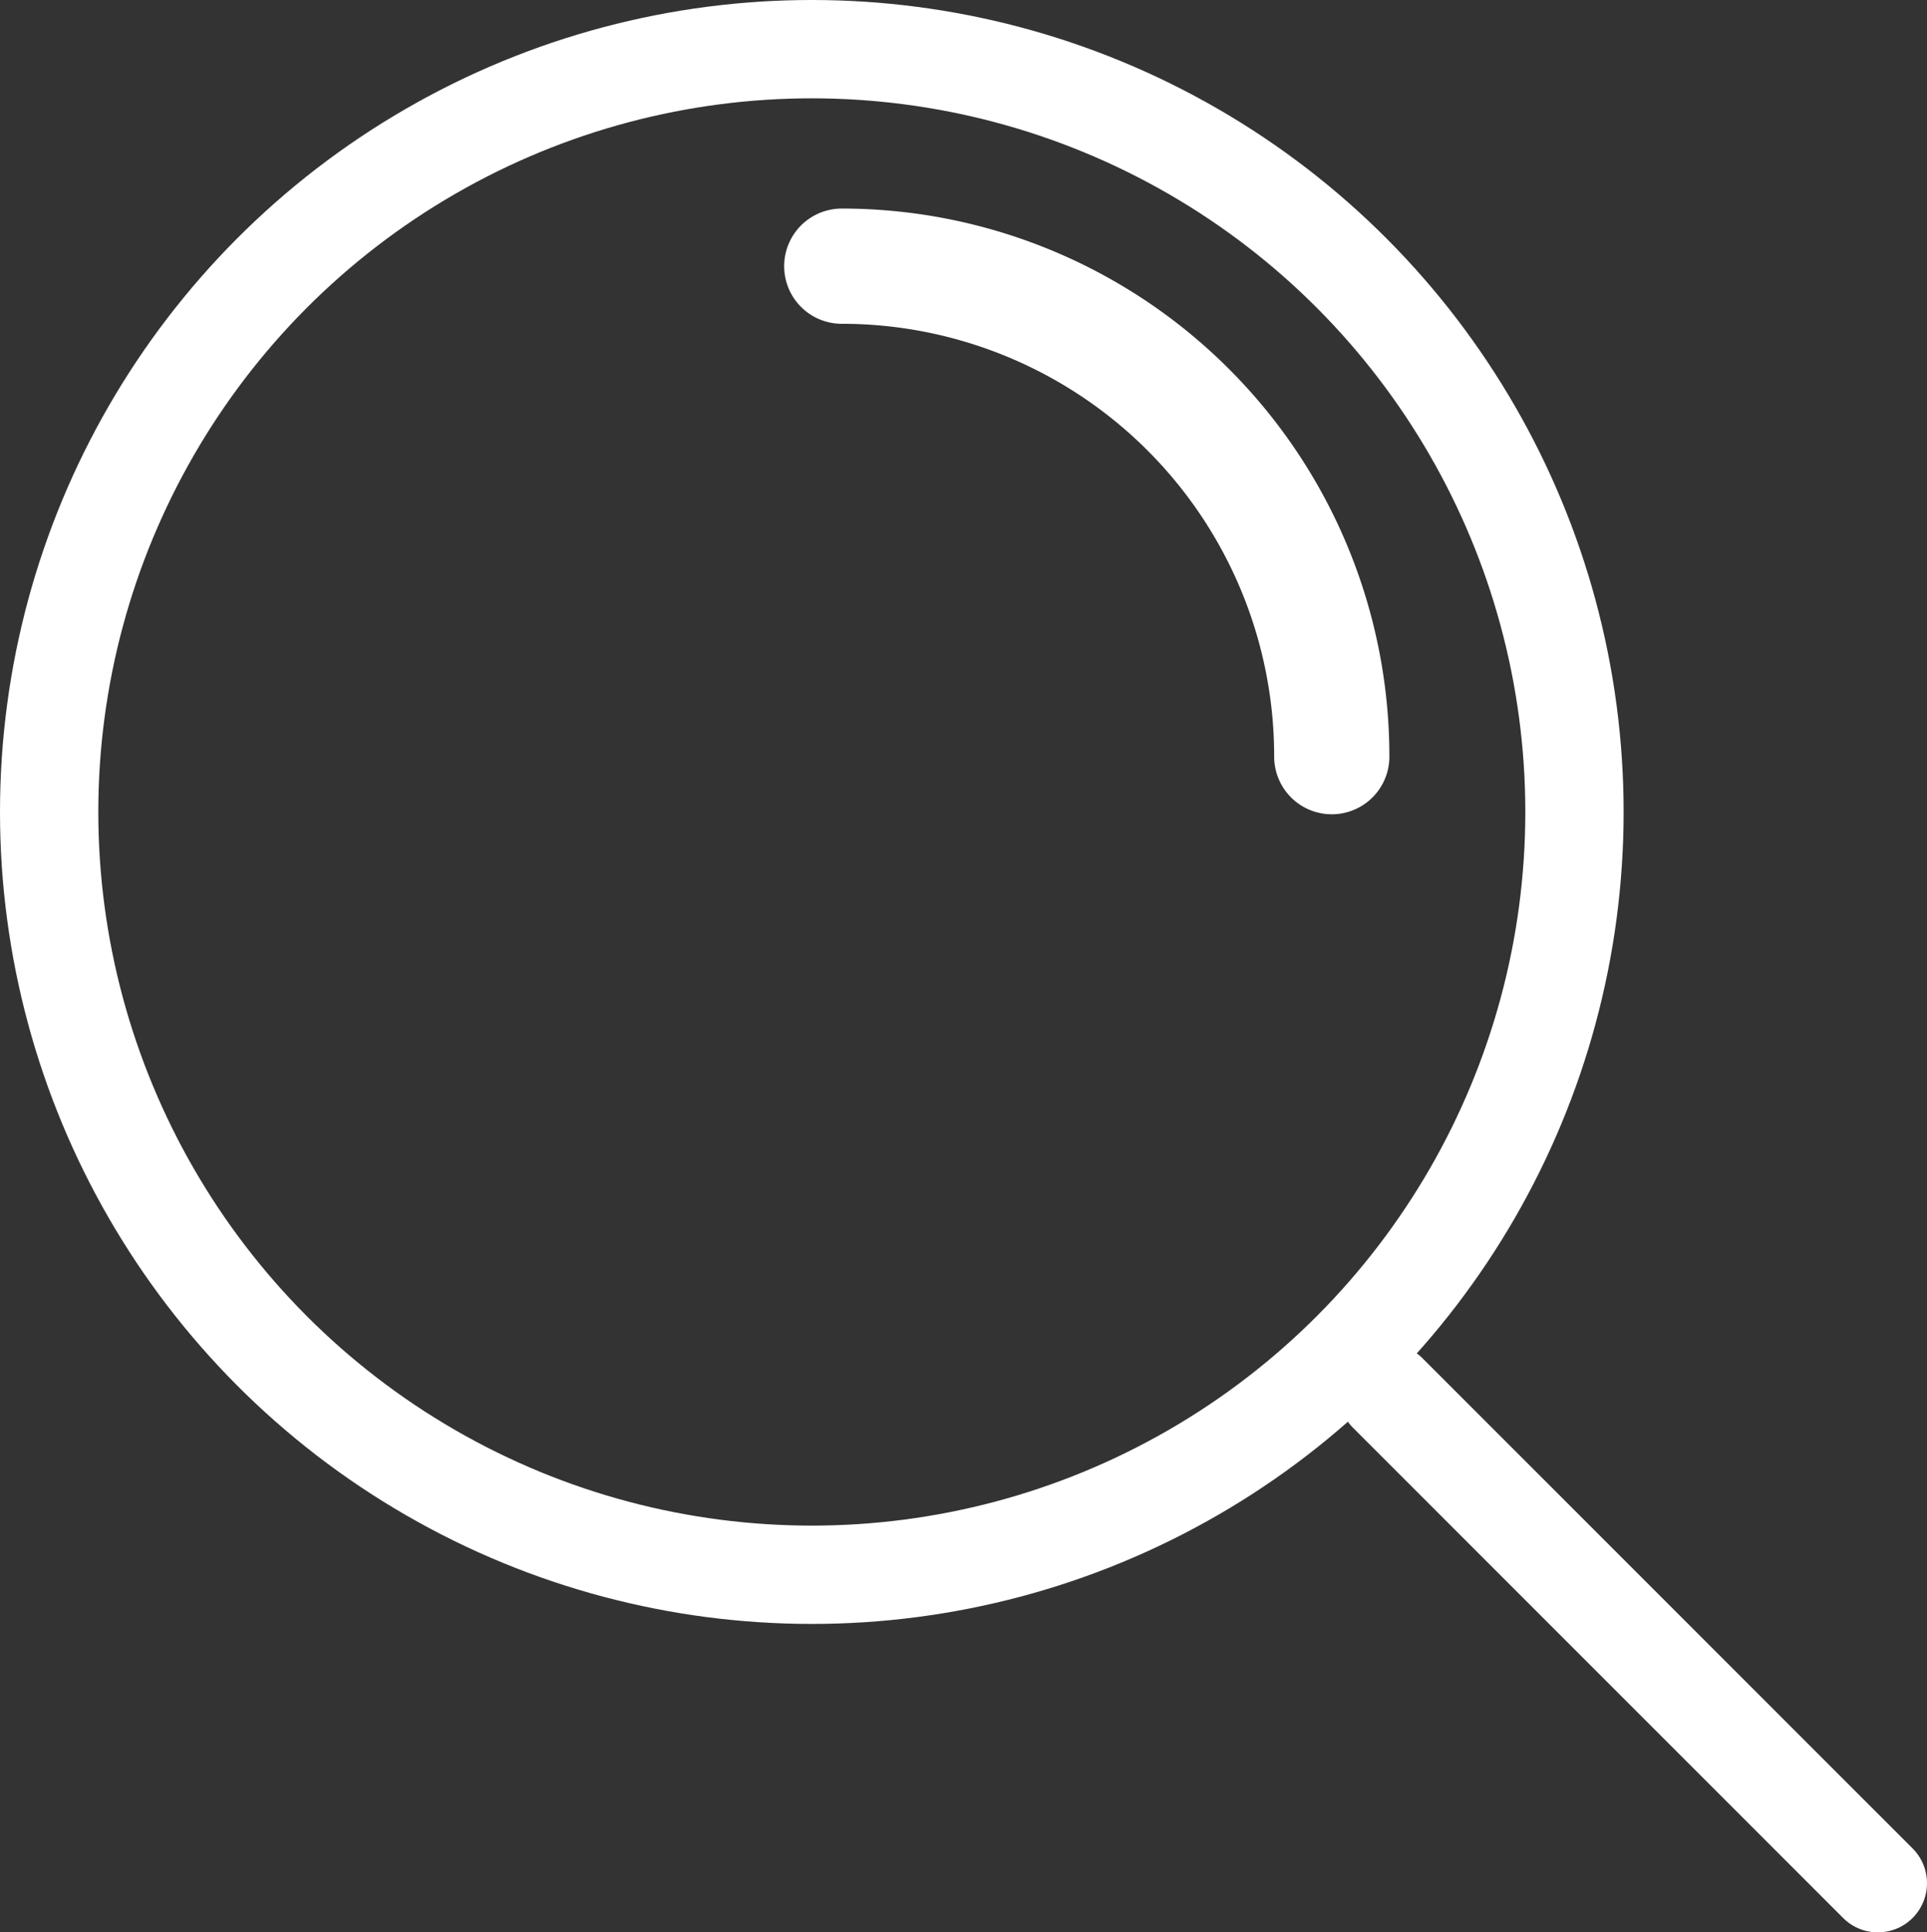 <svg xmlns="http://www.w3.org/2000/svg" xmlns:xlink="http://www.w3.org/1999/xlink" viewBox="0 0 50.18 50.31"><rect x="0" y="0" width="50.18" height="50.31" fill="#333333" stroke="none"/><defs><style>.cls-1,.cls-3,.cls-4,.cls-5{fill:none;}.cls-2{clip-path:url(#clip-path);}.cls-3,.cls-4{stroke:#ffffff;stroke-width:2.56px;}.cls-3,.cls-5{stroke-linecap:round;}.cls-5{stroke:#ffffff;stroke-linejoin:bevel;stroke-width:3px;}</style><clipPath id="clip-path" transform="translate(0 0)"><rect class="cls-1" width="50.18" height="50.31"/></clipPath></defs><g id="Layer_2" data-name="Layer 2"><g id="Content"><g class="cls-2"><line class="cls-3" x1="36.14" y1="36.27" x2="48.9" y2="49.03"/></g><g class="cls-2"><circle class="cls-4" cx="21.14" cy="21.14" r="19.86"/></g><g class="cls-2"><path class="cls-5" d="M34.68,19.7A12.76,12.76,0,0,0,21.92,6.93" transform="translate(0 0)"/></g></g></g></svg>